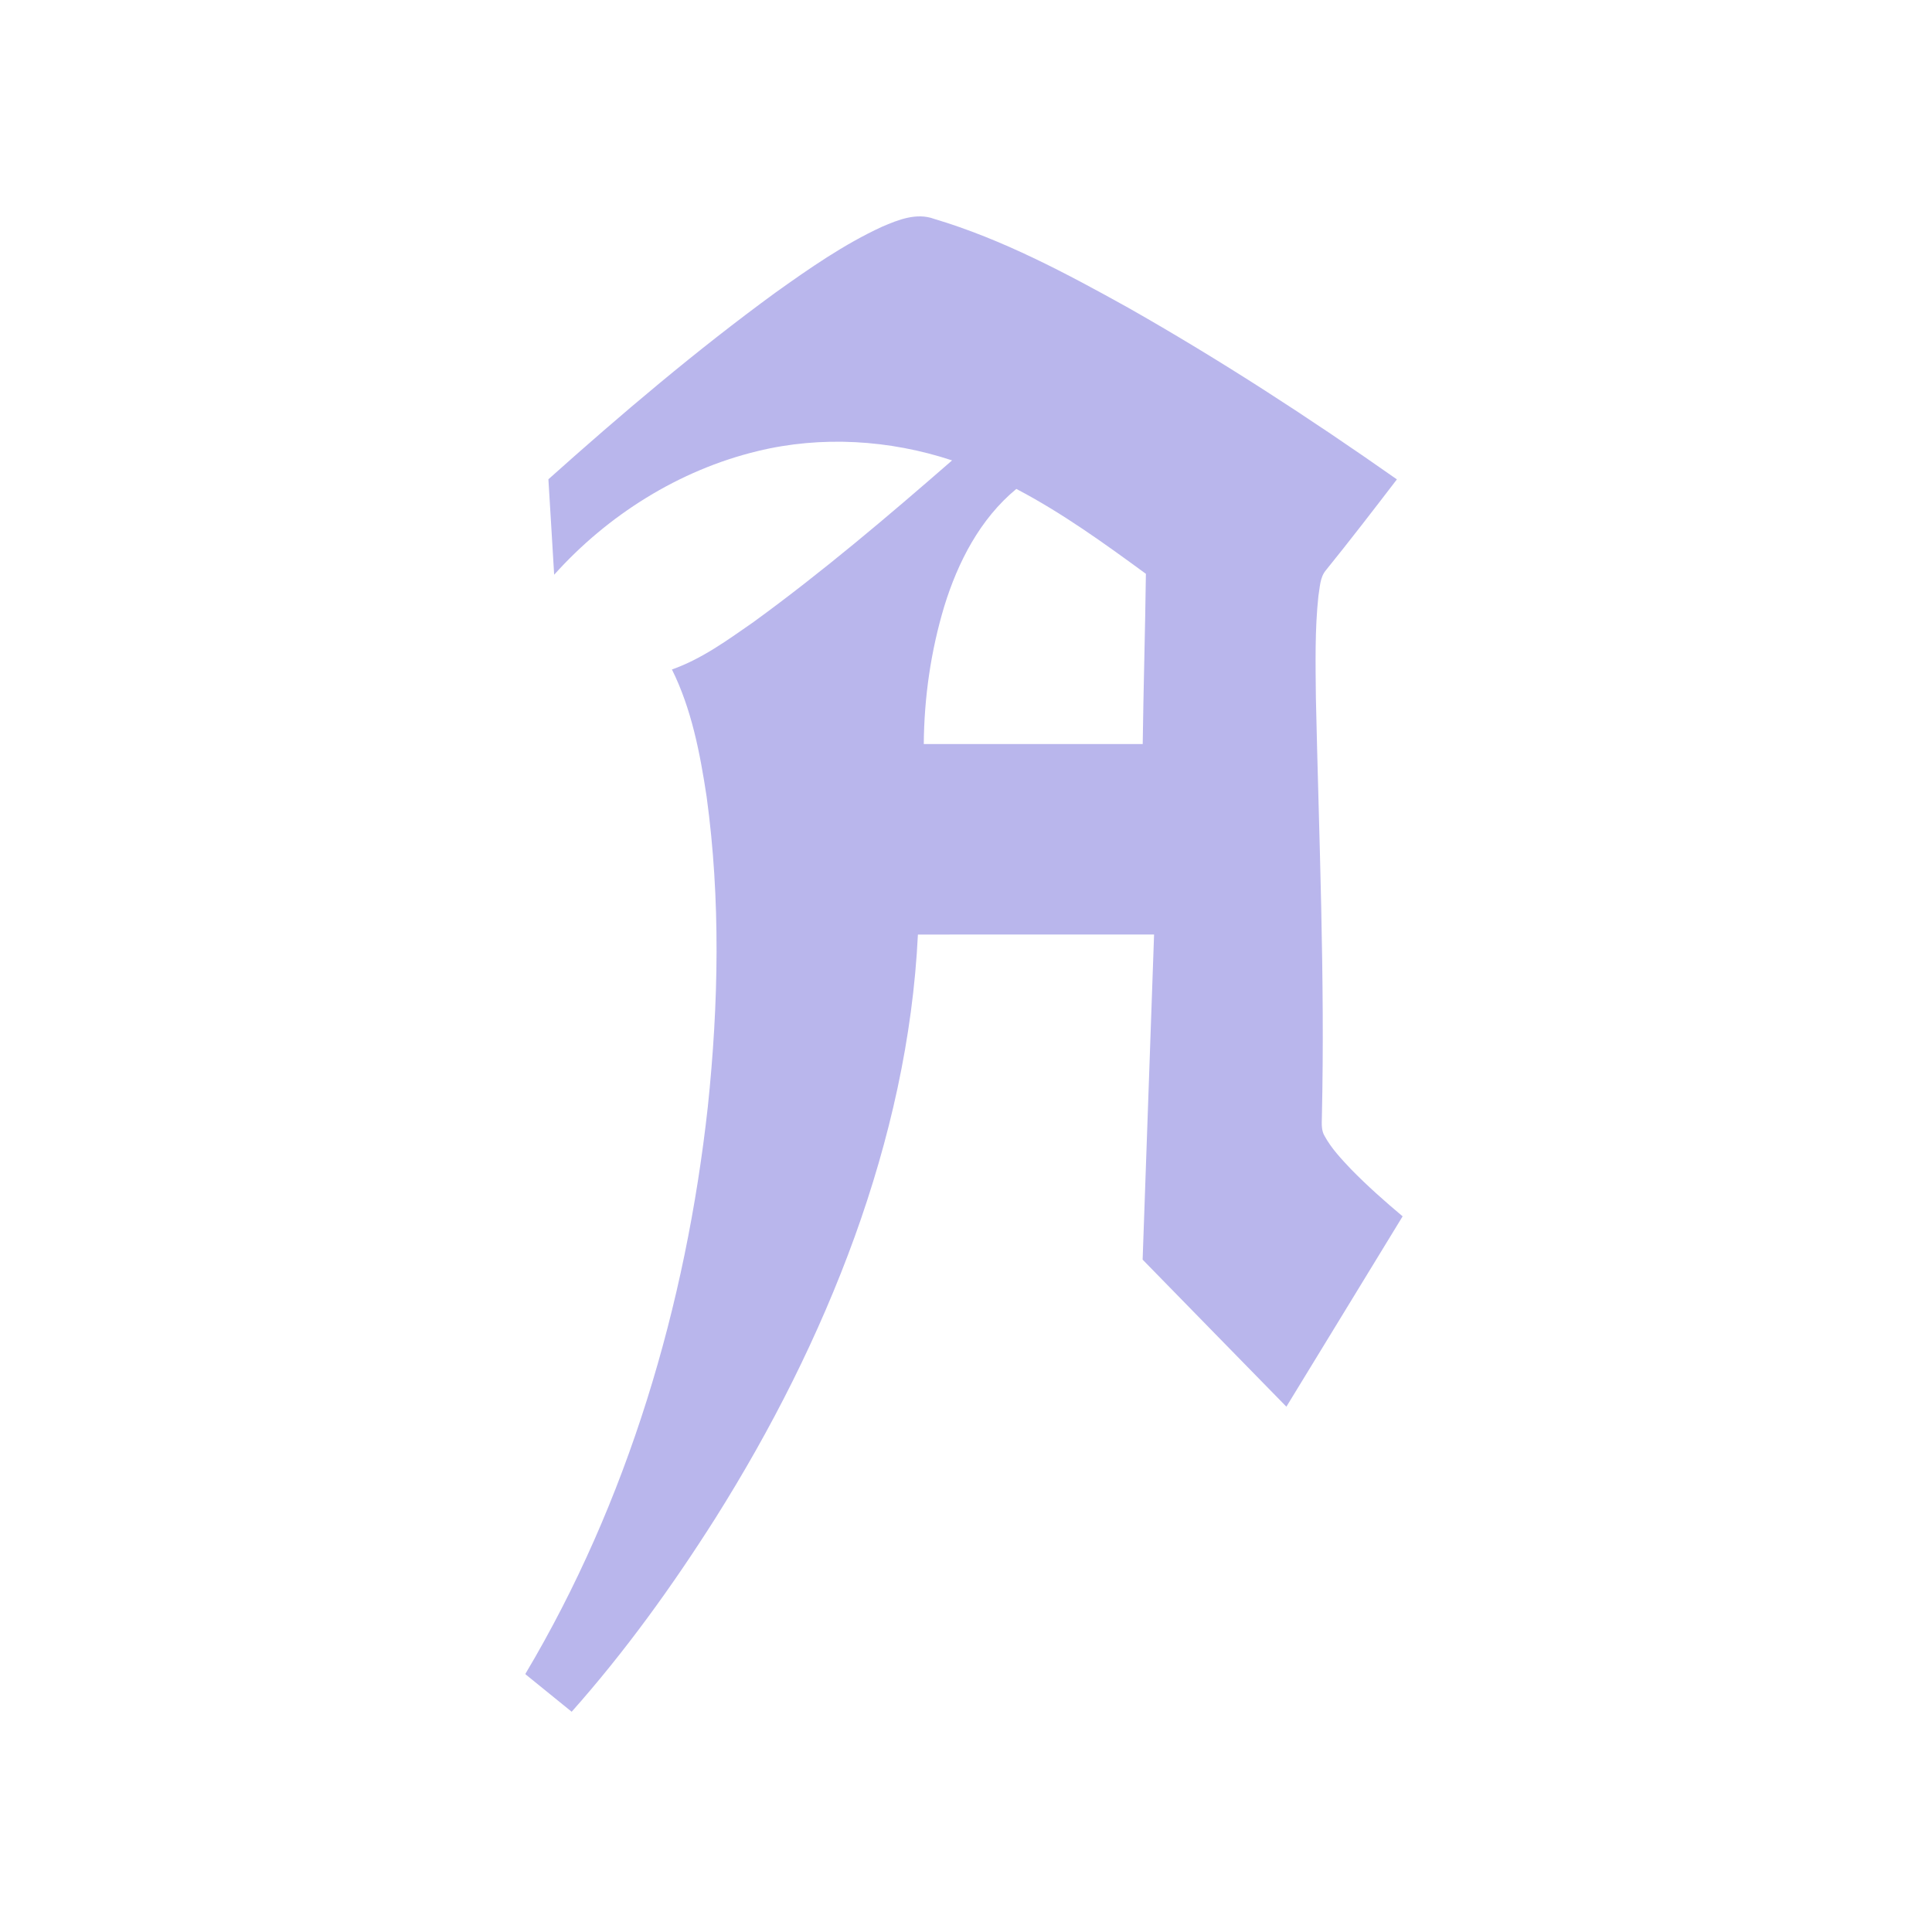 <svg width="500" height="500" viewBox="0 0 500 500" fill="none" xmlns="http://www.w3.org/2000/svg">
<path d="M228.279 58.677C232.462 56.873 237.206 54.976 241.745 56.642C259.472 61.929 275.88 70.699 291.978 79.641C315.914 93.224 339.012 108.249 361.516 124.064C355.446 131.985 349.356 139.899 343.076 147.661C341.585 149.498 341.591 152.027 341.202 154.252C340.265 162.989 340.463 171.799 340.549 180.569C341.347 216.775 342.924 252.982 342.099 289.201C342.066 290.847 341.928 292.611 342.851 294.08C344.606 297.266 347.14 299.933 349.62 302.567C353.843 306.893 358.375 310.902 363 314.787C352.965 331.201 342.963 347.635 332.915 364.05C320.525 351.349 308.089 338.701 295.712 325.993C296.675 297.945 297.705 269.903 298.674 241.854C278.301 241.874 257.928 241.861 237.555 241.861C236.262 268.599 230.258 294.969 221.18 320.1C211.944 345.614 199.6 369.942 185.151 392.895C174.008 410.468 161.79 427.428 147.948 443C143.963 439.774 139.985 436.541 136 433.308V433.144C162.509 388.582 177.511 337.805 183.179 286.462C185.983 259.816 186.517 232.788 182.875 206.195C181.166 194.942 178.996 183.532 173.896 173.261C181.628 170.541 188.312 165.63 194.982 161.001C212.861 147.991 229.737 133.67 246.396 119.152C230.232 113.806 212.577 112.713 195.991 116.762C175.717 121.674 157.284 133.282 143.416 148.741C142.941 140.505 142.413 132.274 141.925 124.038C160.813 107.136 180.177 90.709 200.655 75.749C209.463 69.462 218.416 63.22 228.279 58.677ZM263.028 126.533C253.647 134.276 247.894 145.469 244.377 156.912C240.9 168.454 239.165 180.516 239.073 192.559C257.961 192.579 276.843 192.559 295.732 192.565C295.93 177.876 296.372 163.193 296.557 148.504C285.776 140.61 274.89 132.748 263.028 126.533Z" fill="#B9B6EC"/>
</svg>

